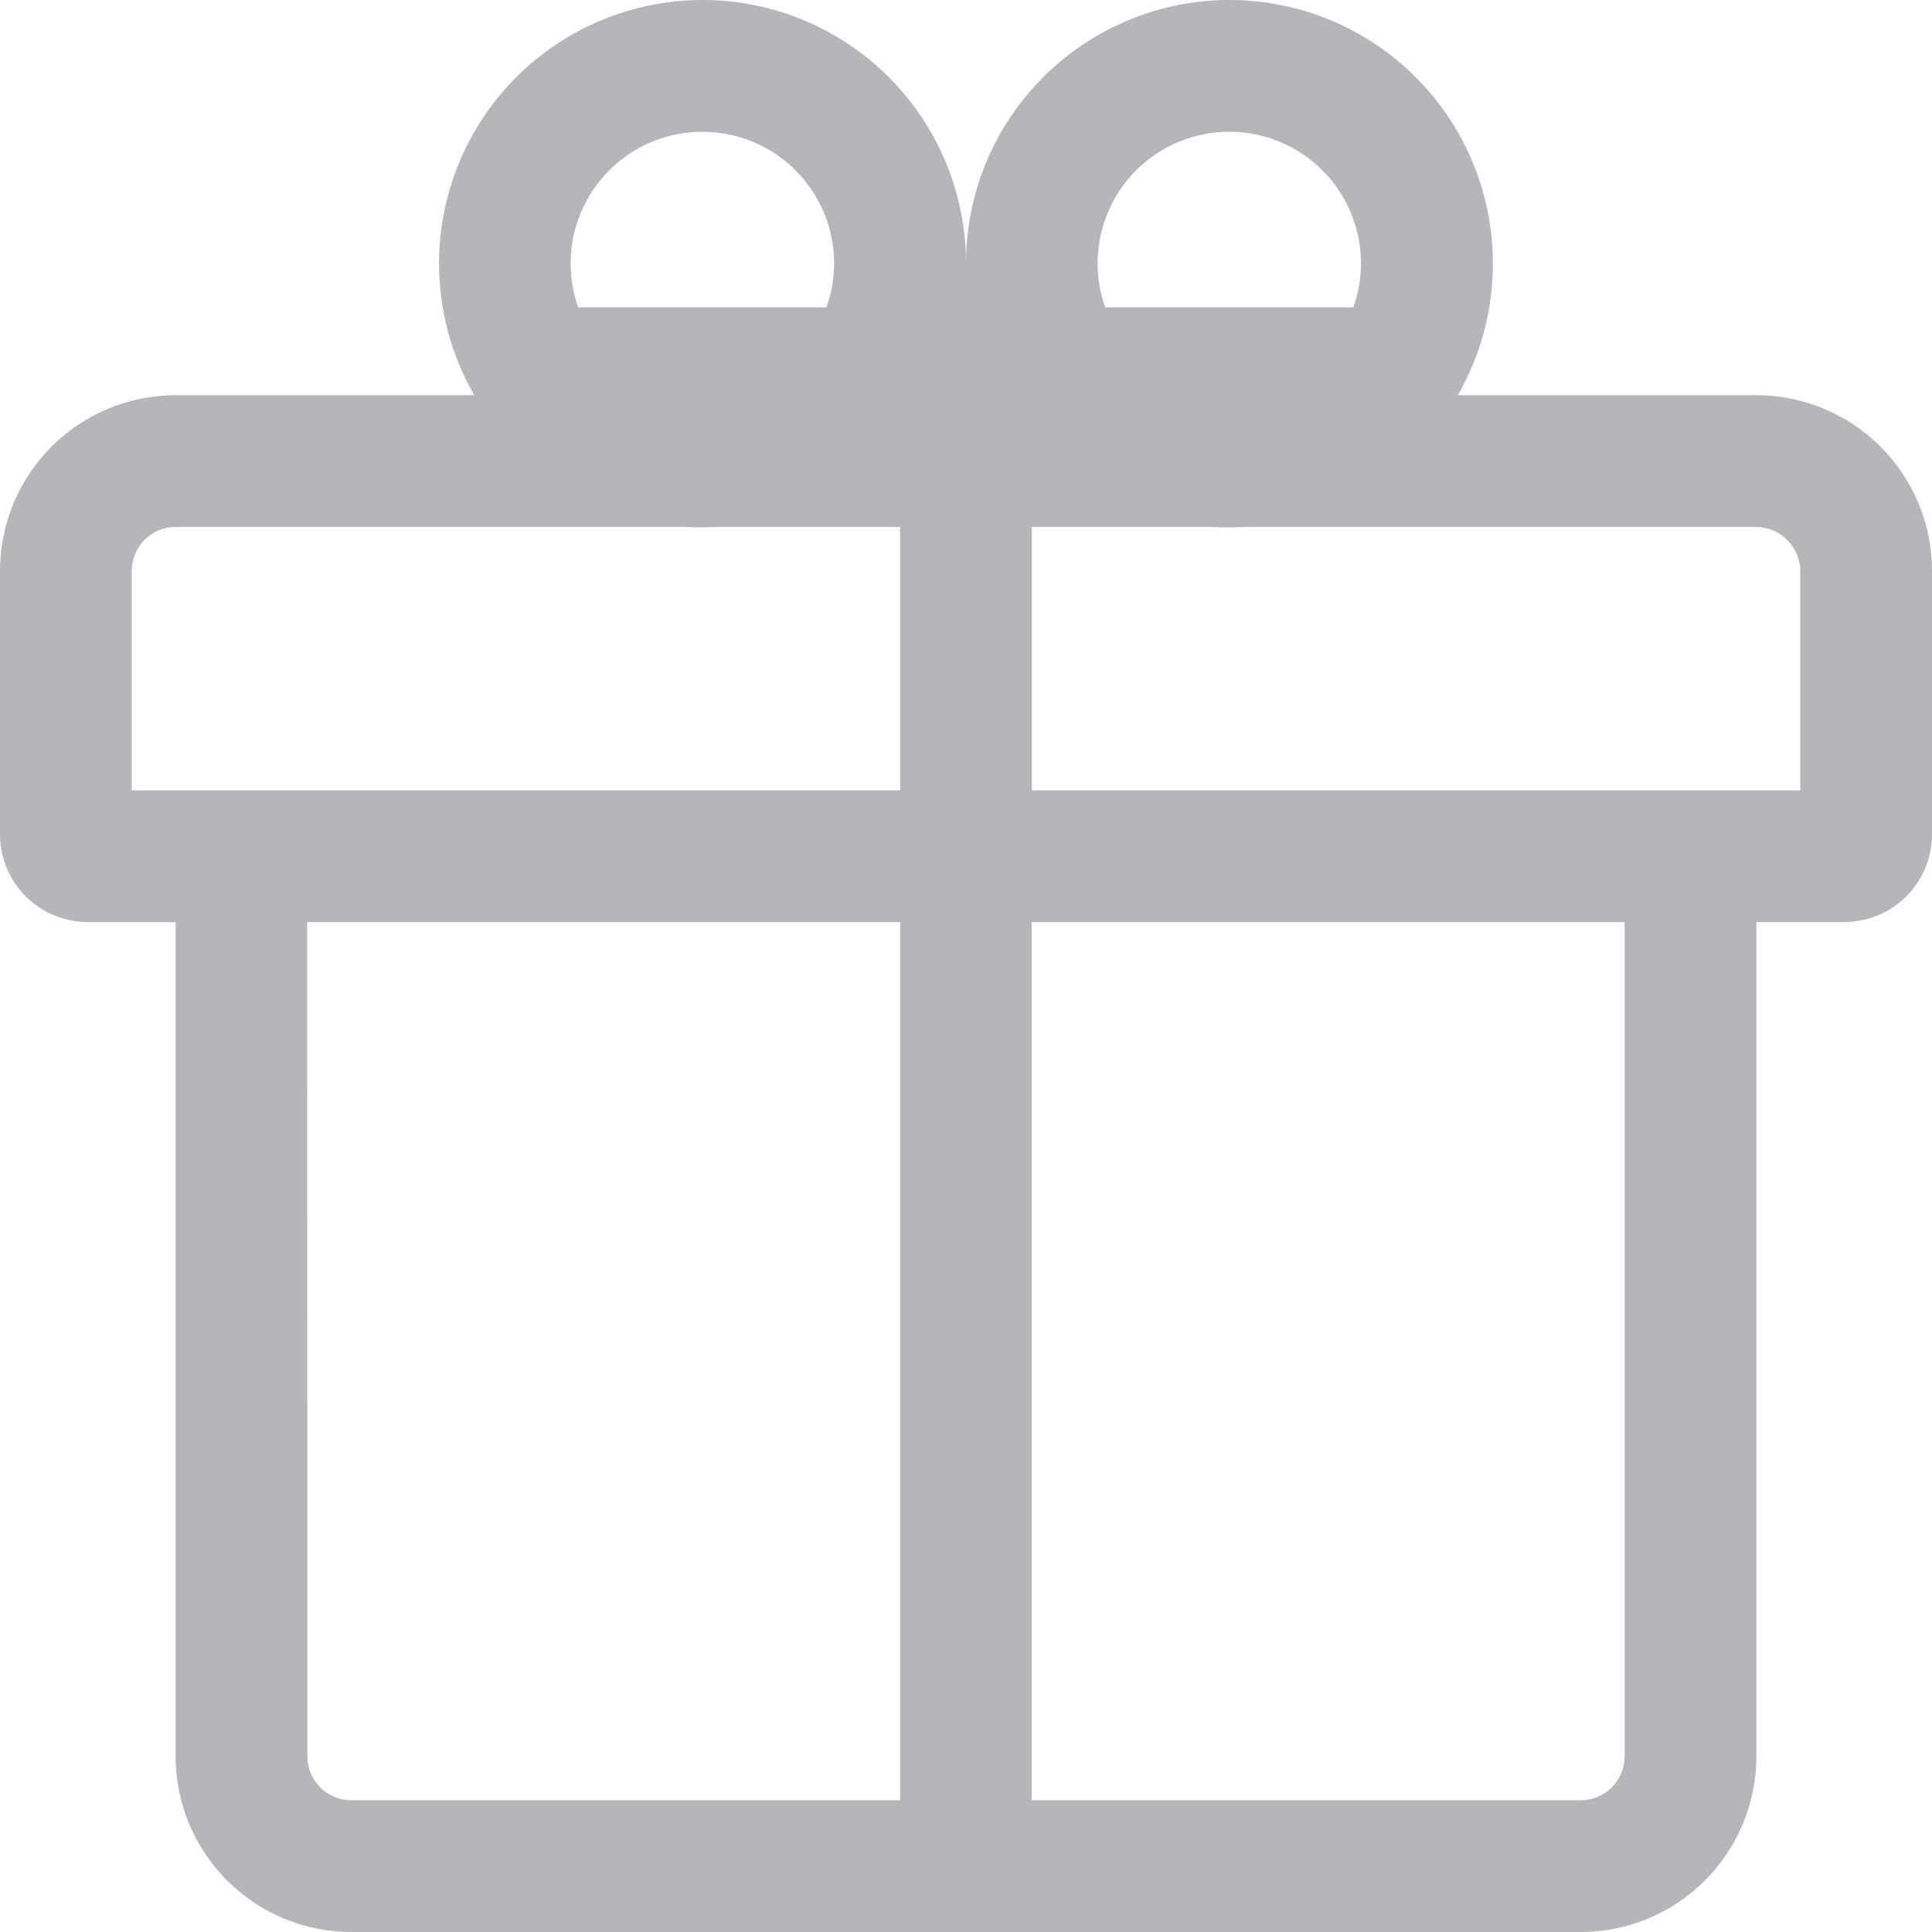 <svg width="20" height="20" viewBox="0 0 20 20" fill="none" xmlns="http://www.w3.org/2000/svg">
    <path d="M3.636 20C3.154 20 2.692 19.808 2.351 19.467C2.01 19.126 1.818 18.664 1.818 18.182V9.545H0.909C0.668 9.545 0.437 9.45 0.266 9.279C0.096 9.109 0 8.877 0 8.636V5.909C0 5.427 0.192 4.965 0.533 4.624C0.874 4.283 1.336 4.091 1.818 4.091H4.909C4.671 3.676 4.545 3.206 4.545 2.727C4.545 2.004 4.833 1.31 5.344 0.799C5.856 0.288 6.549 0 7.273 0C7.996 0 8.69 0.288 9.201 0.799C9.712 1.31 10 2.004 10 2.727C10 2.004 10.287 1.31 10.799 0.799C11.31 0.288 12.004 0 12.727 0C13.451 0 14.144 0.288 14.655 0.799C15.167 1.31 15.454 2.004 15.454 2.727C15.455 3.206 15.329 3.676 15.091 4.091H18.182C18.664 4.091 19.126 4.283 19.467 4.624C19.808 4.965 20 5.427 20 5.909V8.636C20 8.877 19.904 9.109 19.734 9.279C19.563 9.45 19.332 9.545 19.091 9.545H18.182V18.182C18.182 18.664 17.99 19.126 17.649 19.467C17.308 19.808 16.846 20 16.364 20H3.636ZM16.364 18.636C16.484 18.636 16.6 18.588 16.685 18.503C16.77 18.418 16.818 18.302 16.818 18.182V9.545H10.68V18.636H16.364ZM3.182 18.182C3.182 18.302 3.23 18.418 3.315 18.503C3.4 18.588 3.516 18.636 3.636 18.636H9.318V9.545H3.18L3.182 18.182ZM18.636 8.182V5.909C18.635 5.789 18.586 5.674 18.501 5.589C18.416 5.505 18.302 5.456 18.182 5.455H12.891C12.837 5.455 12.783 5.459 12.727 5.459C12.672 5.459 12.619 5.459 12.566 5.455H10.682V8.182H18.638H18.636ZM9.318 8.182V5.455H7.434C7.381 5.455 7.326 5.459 7.273 5.459C7.219 5.459 7.163 5.459 7.109 5.455H1.818C1.698 5.455 1.582 5.502 1.497 5.588C1.412 5.673 1.364 5.789 1.364 5.909V8.182H9.32H9.318ZM14.009 3.182C14.062 3.036 14.089 2.882 14.089 2.727C14.089 2.366 13.945 2.019 13.69 1.763C13.434 1.507 13.087 1.364 12.726 1.364C12.364 1.364 12.017 1.507 11.761 1.763C11.506 2.019 11.362 2.366 11.362 2.727C11.362 2.882 11.389 3.036 11.44 3.182H14.009ZM8.555 3.182C8.608 3.036 8.634 2.882 8.635 2.727C8.635 2.366 8.491 2.019 8.235 1.763C7.979 1.507 7.633 1.364 7.271 1.364C6.909 1.364 6.563 1.507 6.307 1.763C6.051 2.019 5.907 2.366 5.907 2.727C5.908 2.882 5.934 3.036 5.985 3.182H8.555Z" fill="#B5B5BA"/>
</svg>
